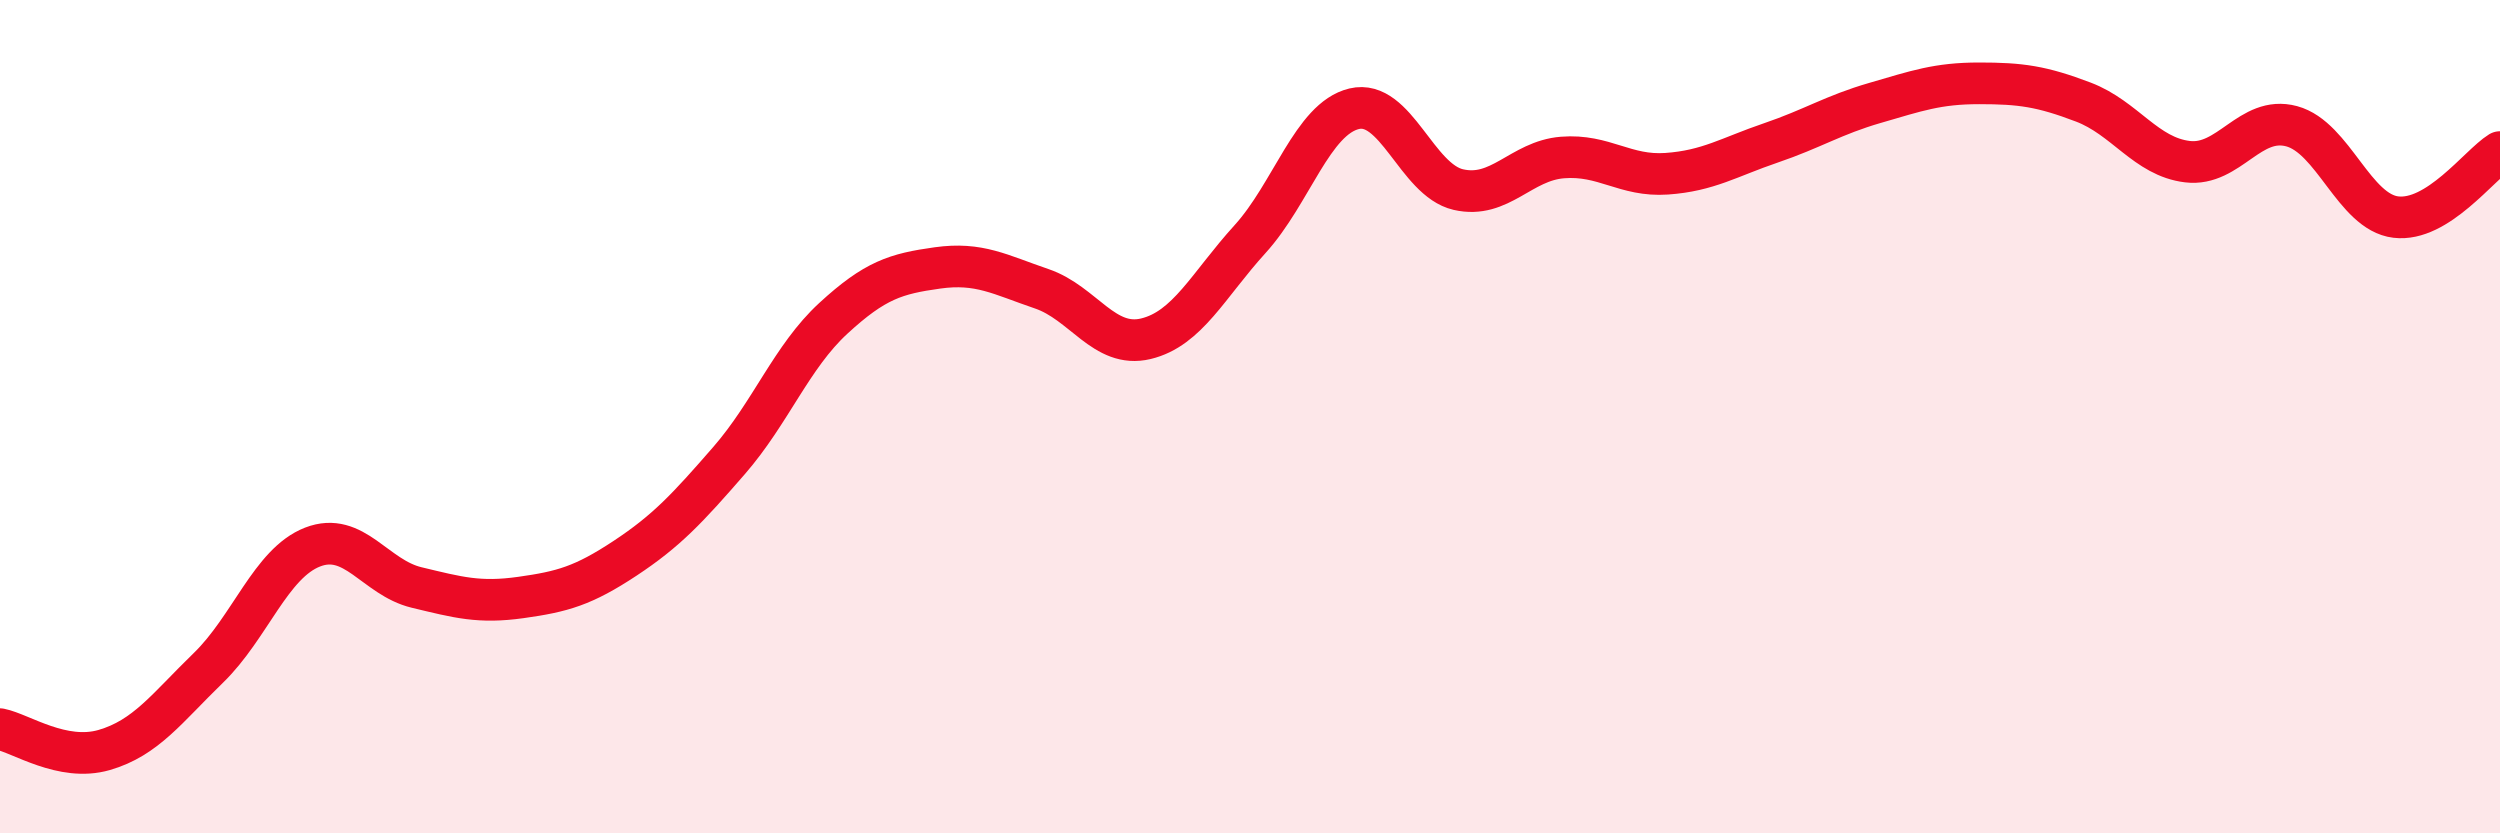 
    <svg width="60" height="20" viewBox="0 0 60 20" xmlns="http://www.w3.org/2000/svg">
      <path
        d="M 0,17.5 C 0.5,17.6 1.5,18.29 2.5,18 C 3.5,17.71 4,17 5,16.03 C 6,15.06 6.5,13.52 7.5,13.13 C 8.5,12.74 9,13.86 10,14.1 C 11,14.34 11.5,14.48 12.5,14.34 C 13.5,14.2 14,14.06 15,13.4 C 16,12.74 16.5,12.2 17.5,11.05 C 18.5,9.9 19,8.56 20,7.64 C 21,6.72 21.5,6.57 22.5,6.43 C 23.5,6.29 24,6.59 25,6.93 C 26,7.27 26.5,8.37 27.5,8.13 C 28.5,7.89 29,6.84 30,5.74 C 31,4.64 31.5,2.85 32.5,2.61 C 33.5,2.37 34,4.32 35,4.55 C 36,4.78 36.5,3.86 37.5,3.78 C 38.5,3.7 39,4.24 40,4.17 C 41,4.1 41.5,3.77 42.5,3.43 C 43.5,3.09 44,2.76 45,2.47 C 46,2.18 46.5,2 47.5,2 C 48.5,2 49,2.07 50,2.45 C 51,2.83 51.5,3.76 52.5,3.88 C 53.5,4 54,2.76 55,3.03 C 56,3.3 56.5,5.09 57.5,5.21 C 58.5,5.33 59.5,3.96 60,3.65L60 20L0 20Z"
        fill="#EB0A25"
        opacity="0.1"
        stroke-linecap="round"
        stroke-linejoin="round"
      />
      <path
        d="M 0,17.5 C 0.5,17.6 1.5,18.29 2.5,18 C 3.5,17.71 4,17 5,16.03 C 6,15.06 6.5,13.52 7.5,13.13 C 8.5,12.74 9,13.86 10,14.1 C 11,14.34 11.5,14.48 12.5,14.34 C 13.5,14.2 14,14.06 15,13.4 C 16,12.74 16.5,12.2 17.5,11.05 C 18.5,9.9 19,8.56 20,7.64 C 21,6.72 21.5,6.57 22.5,6.43 C 23.5,6.29 24,6.59 25,6.93 C 26,7.27 26.5,8.37 27.5,8.13 C 28.5,7.89 29,6.84 30,5.74 C 31,4.64 31.5,2.85 32.5,2.61 C 33.5,2.37 34,4.32 35,4.55 C 36,4.78 36.5,3.86 37.5,3.78 C 38.5,3.7 39,4.24 40,4.17 C 41,4.1 41.5,3.77 42.5,3.43 C 43.5,3.09 44,2.76 45,2.47 C 46,2.18 46.5,2 47.5,2 C 48.5,2 49,2.07 50,2.45 C 51,2.83 51.5,3.76 52.5,3.88 C 53.5,4 54,2.76 55,3.03 C 56,3.3 56.5,5.09 57.5,5.21 C 58.5,5.33 59.5,3.96 60,3.65"
        stroke="#EB0A25"
        stroke-width="1"
        fill="none"
        stroke-linecap="round"
        stroke-linejoin="round"
      />
    </svg>
  